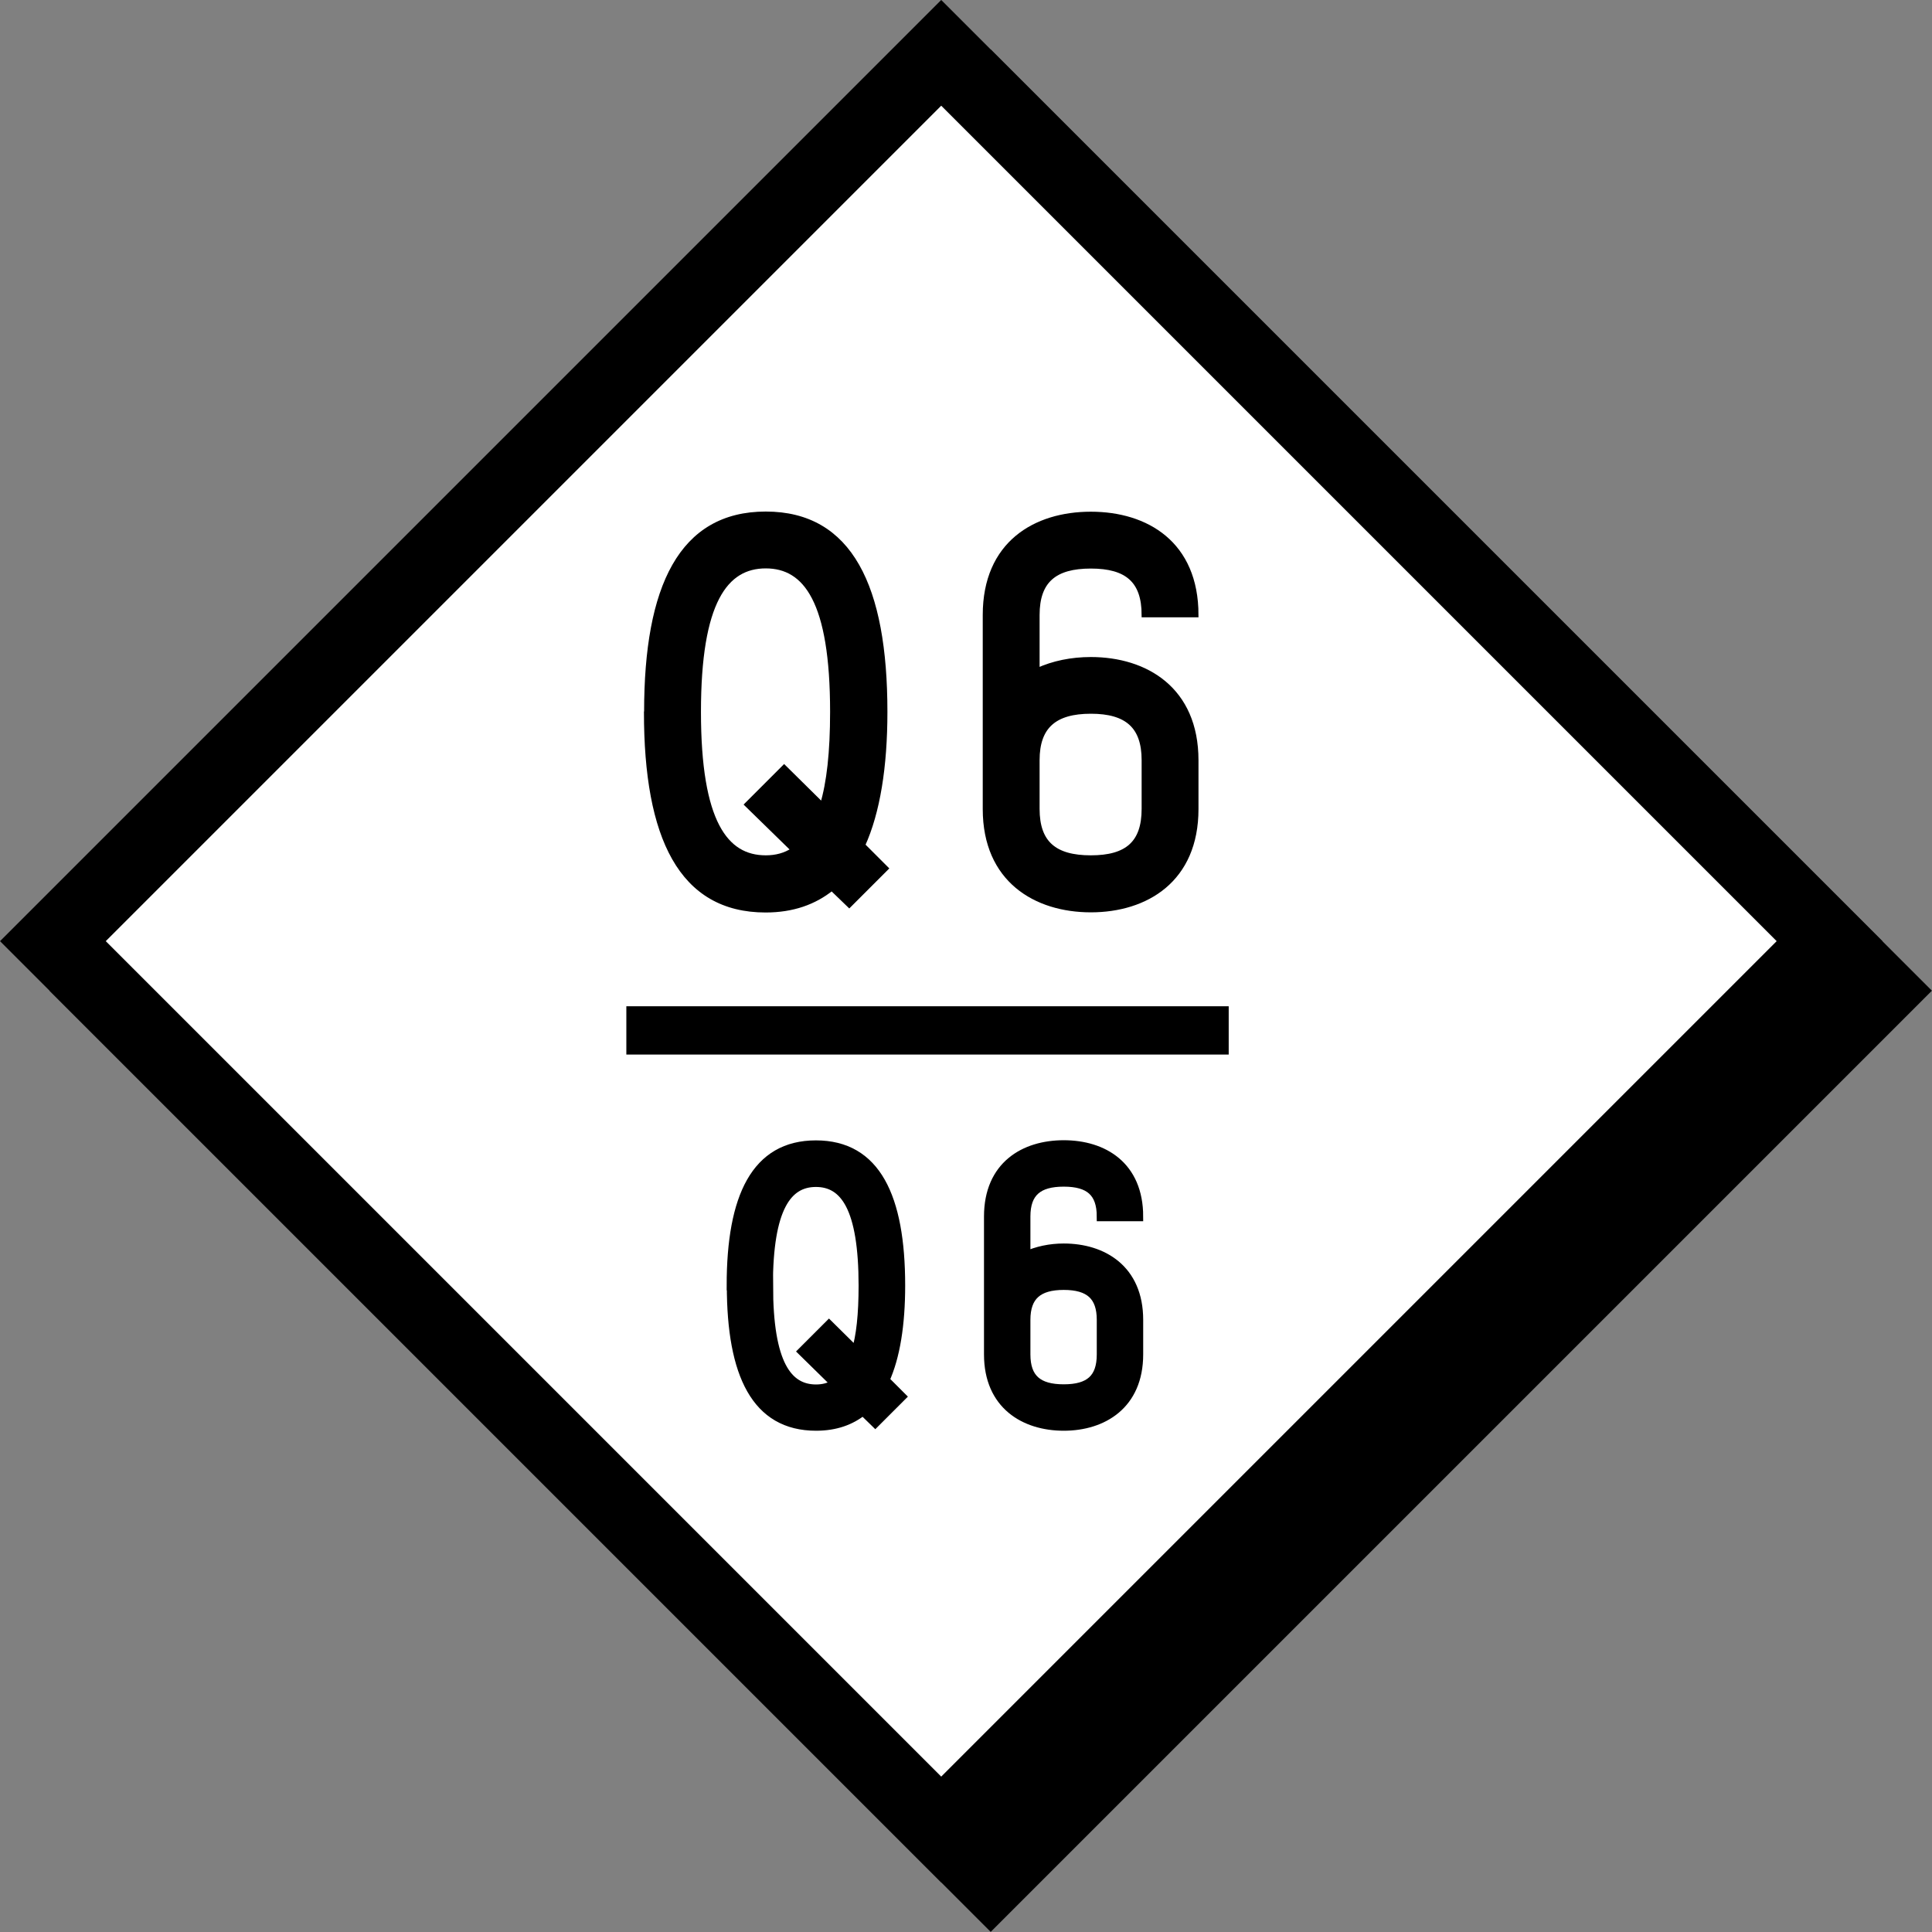<?xml version="1.0" encoding="UTF-8"?><svg id="_レイヤー_2" xmlns="http://www.w3.org/2000/svg" viewBox="0 0 124.03 124.03"><rect x="0" y="0" width="124.03" height="124.03" fill="#808080" stroke="none"/><defs><style>.cls-1{fill:none;stroke-width:3.1px;}.cls-1,.cls-2,.cls-3,.cls-4,.cls-5{stroke:#000;stroke-miterlimit:10;}.cls-2{fill:#fff;}.cls-2,.cls-3{stroke-width:4.8px;}.cls-4{stroke-width:.3px;}.cls-5{stroke-width:.6px;}</style></defs><g id="object"><rect class="cls-3" x="23.28" y="23.28" width="80.65" height="80.65" transform="translate(-26.35 63.6) rotate(-45)"/><rect class="cls-2" x="20.1" y="20.1" width="80.65" height="80.65" transform="translate(-25.03 60.42) rotate(-45)"/><path class="cls-5" d="M46.95,82.53c0-5.7,1.58-9.02,5.43-9.02s5.43,3.32,5.43,9.02c0,2.51-.33,4.58-1.01,6.07l1.06,1.06-1.67,1.67-.79-.77c-.79.64-1.78.99-3.01.99-3.85,0-5.43-3.32-5.43-9.02ZM49.33,82.53c0,5.04,1.23,6.65,3.06,6.65.46,0,.88-.11,1.25-.35l-2.11-2.07,1.69-1.69,1.74,1.72c.31-1.01.46-2.4.46-4.25,0-5.04-1.21-6.64-3.04-6.64s-3.06,1.61-3.06,6.64Z"/><path class="cls-5" d="M65.85,78.11v2.53c.73-.33,1.56-.51,2.44-.51,2.51,0,4.8,1.36,4.8,4.6v2.22c0,3.23-2.29,4.6-4.8,4.6s-4.82-1.36-4.82-4.6v-8.85c0-3.26,2.29-4.6,4.82-4.6s4.8,1.34,4.8,4.6h-2.38c0-1.56-.77-2.22-2.42-2.22s-2.44.66-2.44,2.22ZM65.85,84.73v2.22c0,1.56.79,2.22,2.44,2.22s2.42-.66,2.42-2.22v-2.22c0-1.54-.77-2.22-2.42-2.22s-2.44.68-2.44,2.22Z"/><line class="cls-1" x1="40.21" y1="66.15" x2="78.88" y2="66.15"/><path class="cls-4" d="M41.5,45.7c0-8.03,2.23-12.71,7.66-12.71s7.66,4.68,7.66,12.71c0,3.53-.47,6.45-1.43,8.56l1.49,1.49-2.36,2.36-1.12-1.08c-1.12.9-2.51,1.4-4.25,1.4-5.43,0-7.66-4.68-7.66-12.71ZM44.85,45.7c0,7.1,1.74,9.36,4.31,9.36.65,0,1.24-.15,1.77-.5l-2.98-2.91,2.39-2.39,2.45,2.42c.43-1.43.65-3.38.65-5.98,0-7.1-1.71-9.36-4.28-9.36s-4.31,2.26-4.31,9.36Z"/><path class="cls-4" d="M66.59,39.47v3.57c1.02-.47,2.2-.71,3.44-.71,3.53,0,6.76,1.92,6.76,6.48v3.13c0,4.56-3.22,6.48-6.76,6.48s-6.79-1.92-6.79-6.48v-12.46c0-4.59,3.22-6.48,6.79-6.48s6.76,1.89,6.76,6.48h-3.35c0-2.2-1.09-3.13-3.41-3.13s-3.44.93-3.44,3.13ZM66.59,48.8v3.13c0,2.2,1.12,3.13,3.44,3.13s3.41-.93,3.41-3.13v-3.13c0-2.17-1.09-3.13-3.41-3.13s-3.44.96-3.44,3.13Z"/></g></svg>